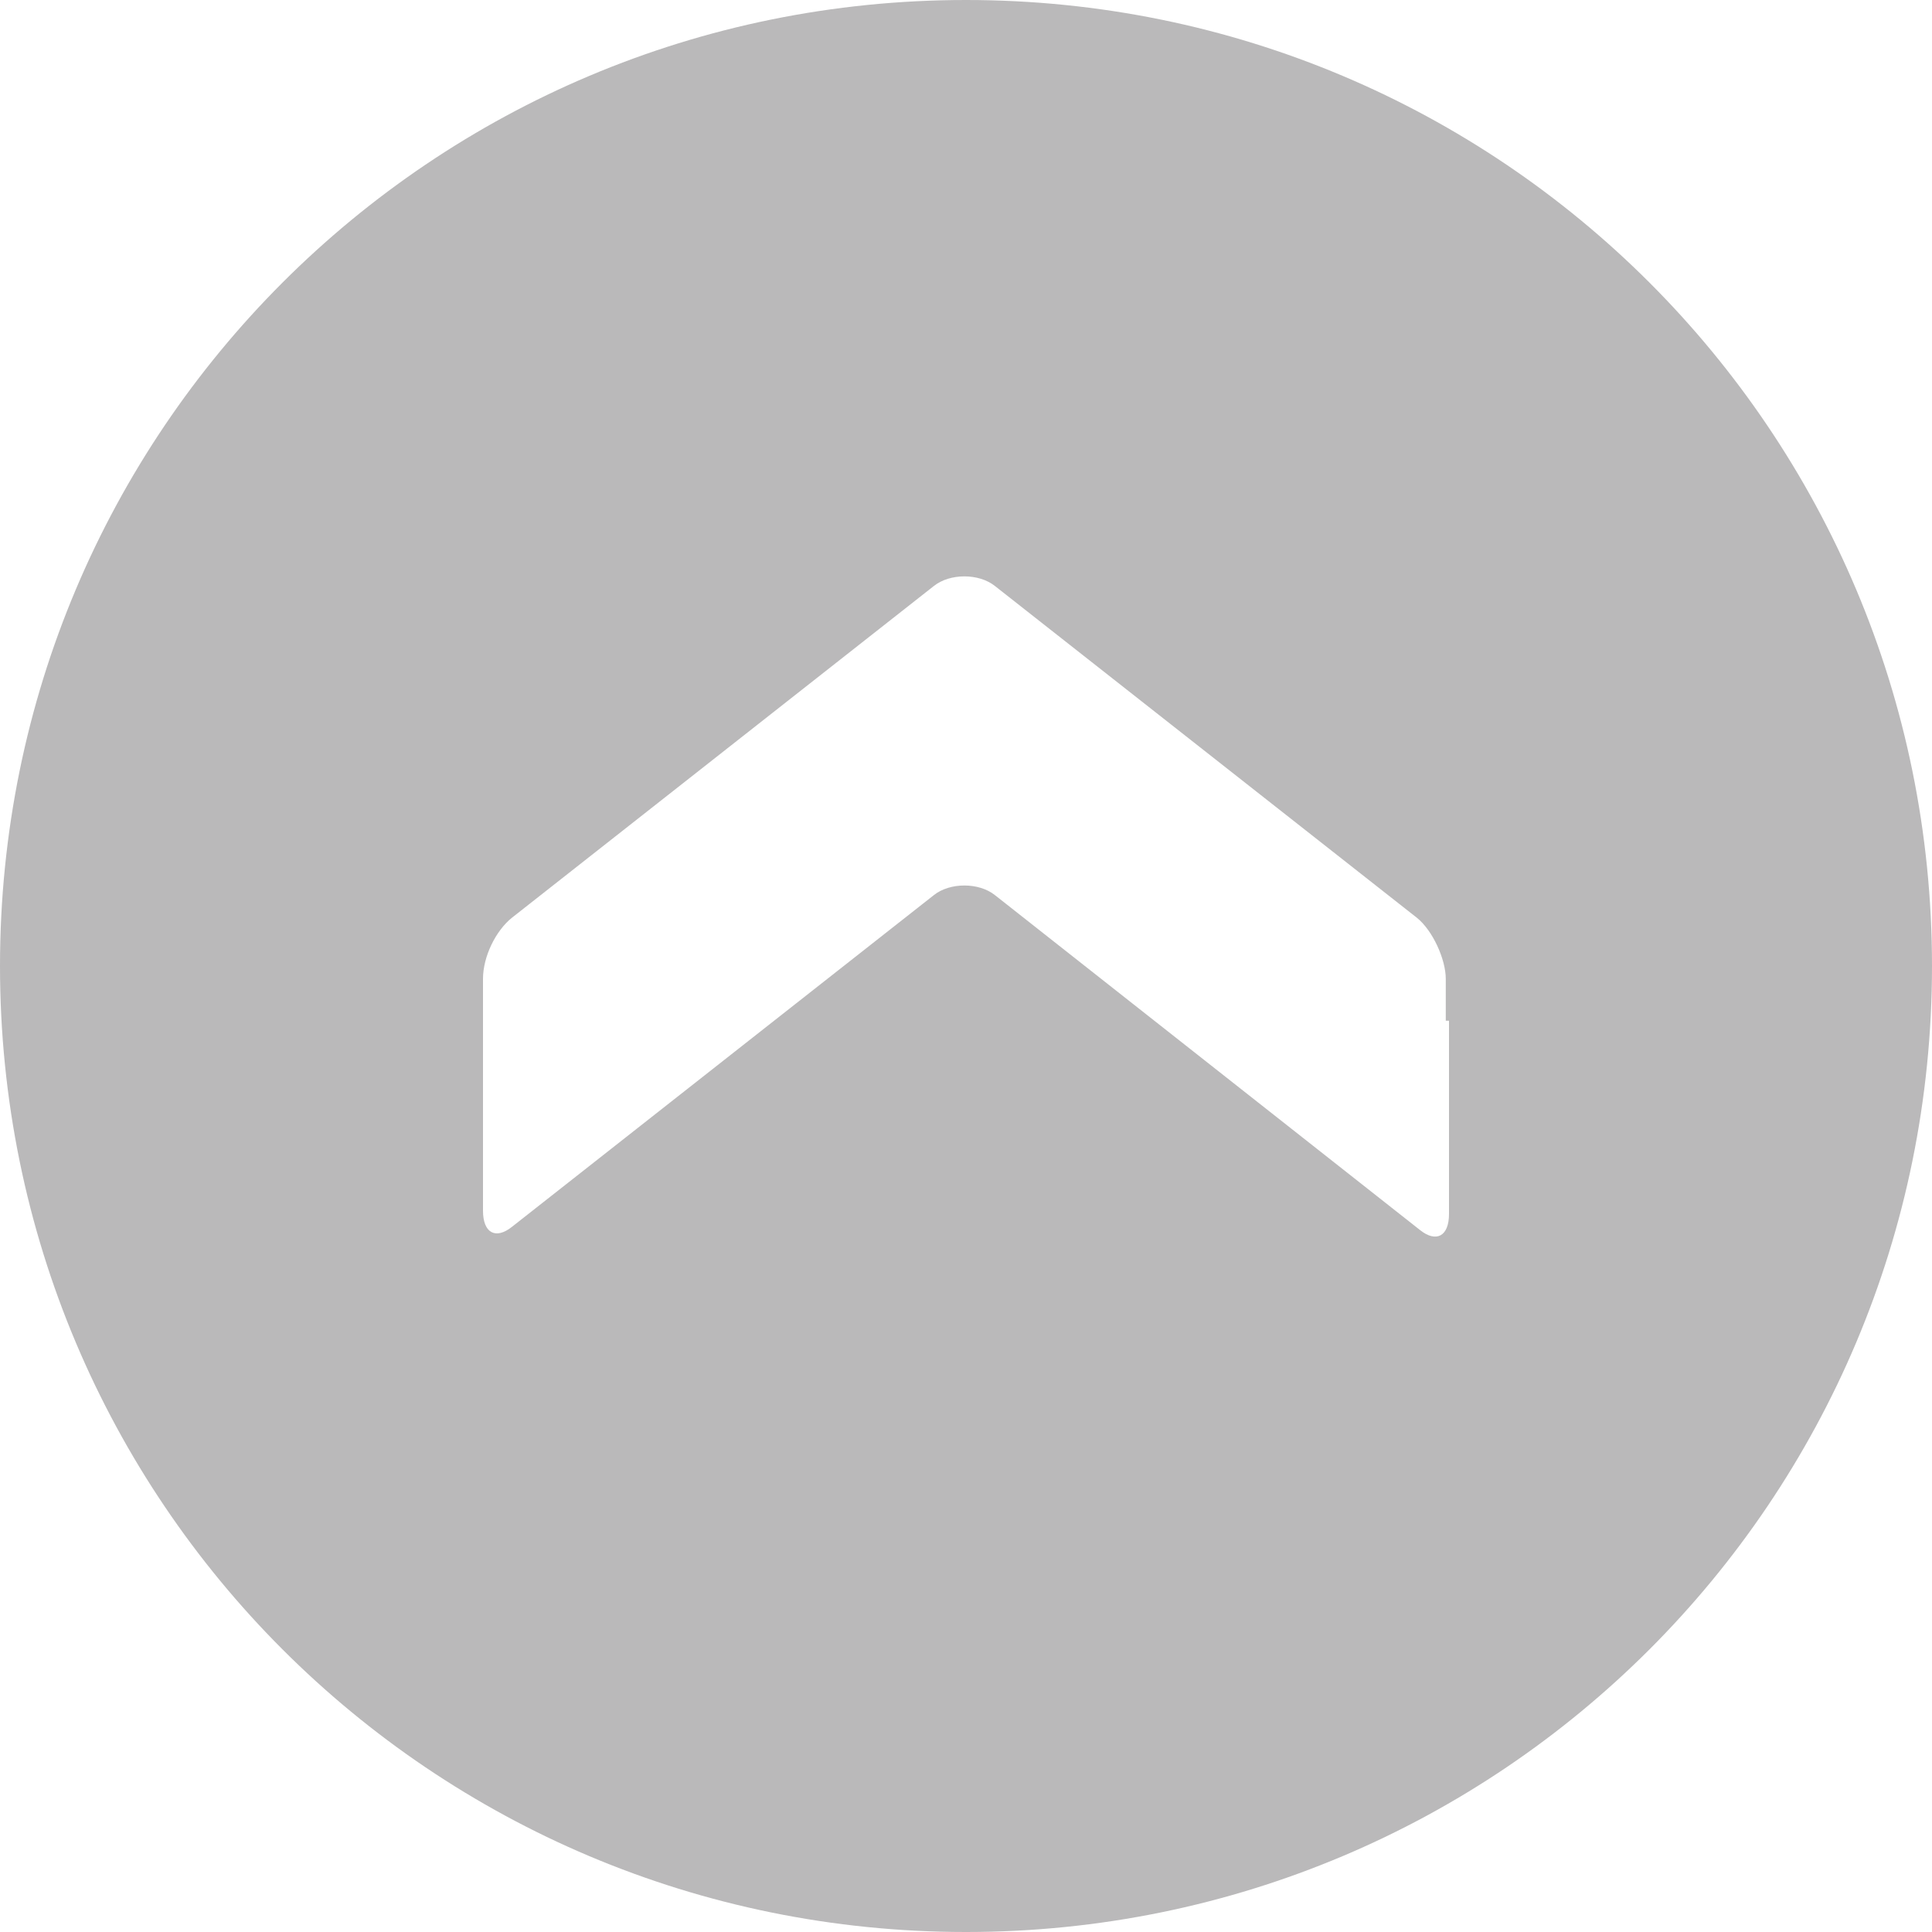 <?xml version="1.0" encoding="utf-8"?>
<!-- Generator: Adobe Illustrator 25.2.3, SVG Export Plug-In . SVG Version: 6.00 Build 0)  -->
<svg version="1.1" id="Ebene_1" xmlns="http://www.w3.org/2000/svg" xmlns:xlink="http://www.w3.org/1999/xlink" x="0px" y="0px"
	 viewBox="0 0 60 60" style="enable-background:new 0 0 60 60;" xml:space="preserve">
<style type="text/css">
	.st0{fill:#BAB9BA;}
</style>
<g>
	<path class="st0" d="M30,0C13.4,0,0,13.4,0,30s13.4,30,30,30s30-13.4,30-30S46.6,0,30,0z M45,31.7c0,0.7,0,1.7,0,2.4v3.6
		c0,0.7-0.4,0.9-0.9,0.5L30.9,27.8c-0.5-0.4-1.4-0.4-1.9,0L15.9,38.1c-0.5,0.4-0.9,0.2-0.9-0.5v-3.6c0-0.7,0-1.7,0-2.4v-1.2
		c0-0.7,0.4-1.5,0.9-1.9l13.1-10.3c0.5-0.4,1.4-0.4,1.9,0l13.1,10.3c0.5,0.4,0.9,1.3,0.9,1.9V31.7z"/>
</g>
</svg>
